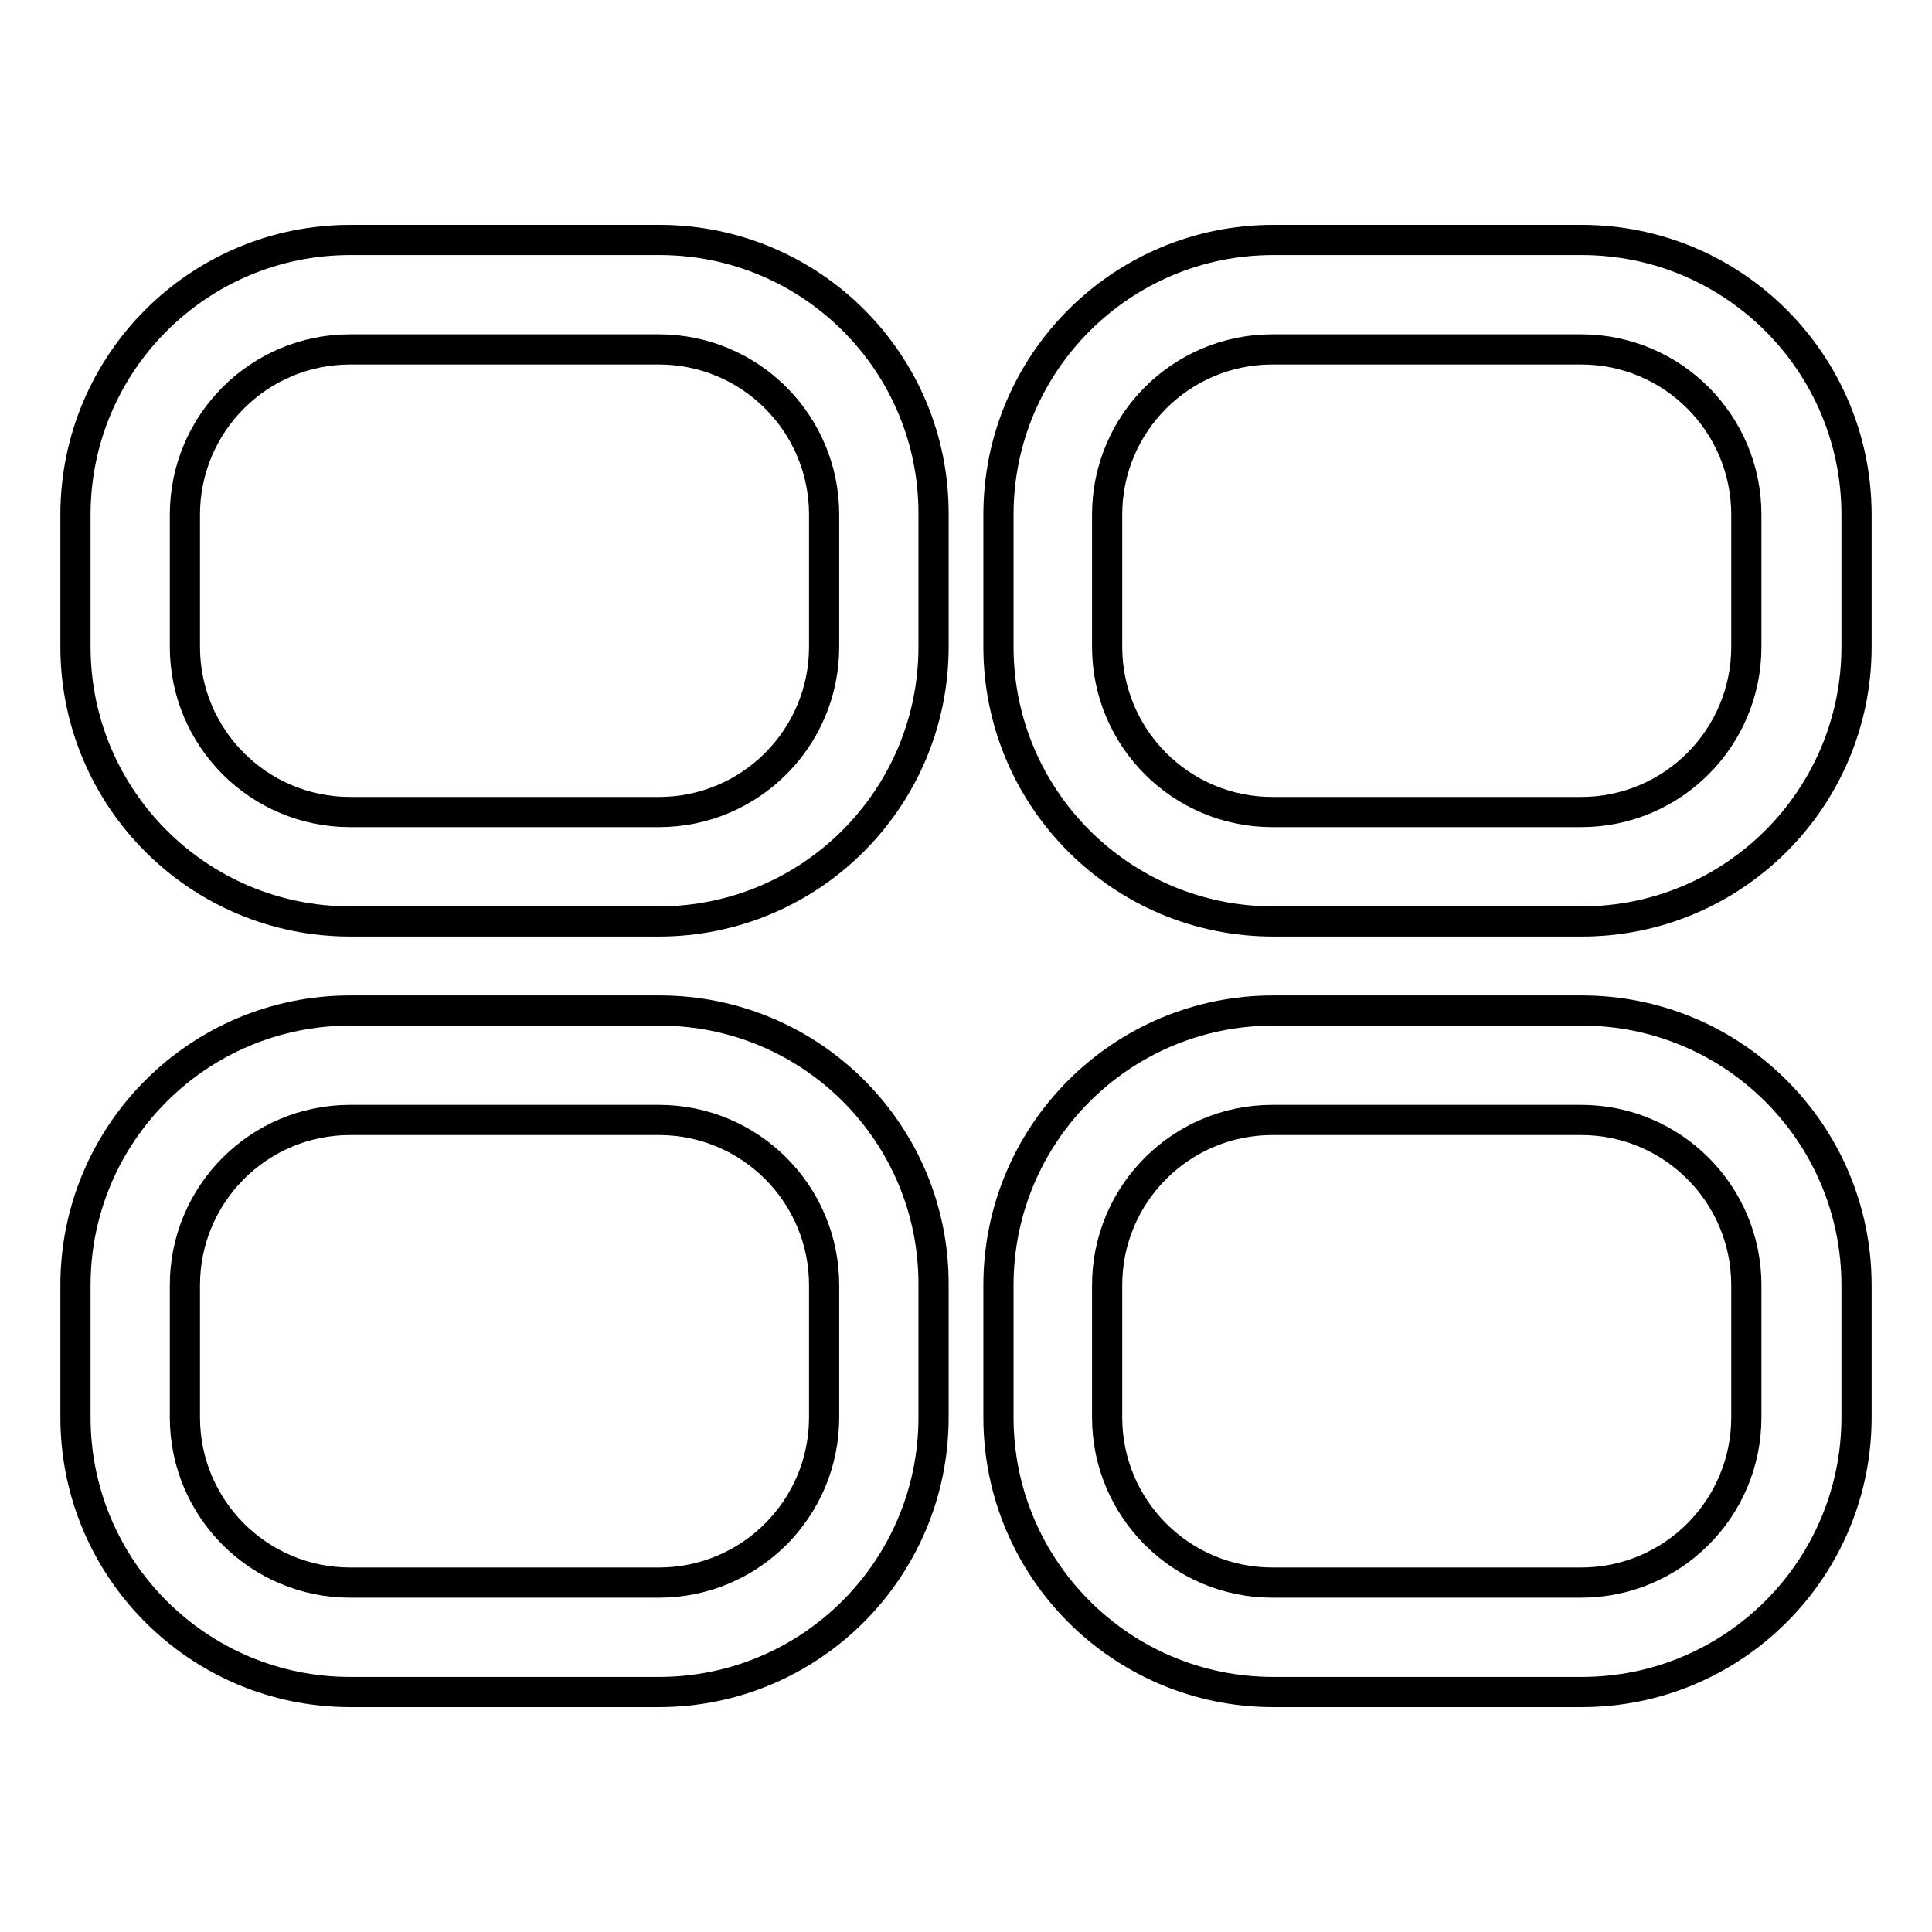 <?xml version="1.0" encoding="utf-8"?>
<!-- Svg Vector Icons : http://www.onlinewebfonts.com/icon -->
<!DOCTYPE svg PUBLIC "-//W3C//DTD SVG 1.1//EN" "http://www.w3.org/Graphics/SVG/1.1/DTD/svg11.dtd">
<svg version="1.1" xmlns="http://www.w3.org/2000/svg" xmlns:xlink="http://www.w3.org/1999/xlink" x="0px" y="0px" viewBox="0 0 256 256" enable-background="new 0 0 256 256" xml:space="preserve">
<g> <path stroke-width="4" fill-opacity="0" stroke="#000000"  d="M87.4,133.9H46.4c-20.1,0-36.4,16.3-36.4,36.4v17.5c0,20.1,16.3,36.4,36.4,36.4h40.9 c20.1,0,36.4-16.3,36.4-36.4v-17.5C123.8,150.2,107.5,133.9,87.4,133.9z M109.2,187.8c0,12.1-9.8,21.9-21.9,21.9H46.4 c-12.1,0-21.9-9.8-21.9-21.9v-17.5c0-12.1,9.8-21.9,21.9-21.9h40.9c12.1,0,21.9,9.8,21.9,21.9V187.8z M209.6,133.9h-40.9 c-20.1,0-36.4,16.3-36.4,36.4v17.5c0,20.1,16.3,36.4,36.4,36.4h40.9c20.1,0,36.4-16.3,36.4-36.4v-17.5 C246,150.2,229.7,133.9,209.6,133.9z M231.4,187.8c0,12.1-9.8,21.9-21.9,21.9h-40.9c-12.1,0-21.9-9.8-21.9-21.9v-17.5 c0-12.1,9.8-21.9,21.9-21.9h40.9c12.1,0,21.9,9.8,21.9,21.9V187.8z M87.4,31.8H46.4C26.3,31.8,10,48.1,10,68.2v17.5 c0,20.1,16.3,36.4,36.4,36.4h40.9c20.1,0,36.4-16.3,36.4-36.4V68.2C123.8,48.1,107.5,31.8,87.4,31.8z M109.2,85.7 c0,12.1-9.8,21.9-21.9,21.9H46.4c-12.1,0-21.9-9.8-21.9-21.9V68.2c0-12.1,9.8-21.9,21.9-21.9h40.9c12.1,0,21.9,9.8,21.9,21.9V85.7z  M209.6,31.8h-40.9c-20.1,0-36.4,16.3-36.4,36.4v17.5c0,20.1,16.3,36.4,36.4,36.4h40.9c20.1,0,36.4-16.3,36.4-36.4V68.2 C246,48.1,229.7,31.8,209.6,31.8z M231.4,85.7c0,12.1-9.8,21.9-21.9,21.9h-40.9c-12.1,0-21.9-9.8-21.9-21.9V68.2 c0-12.1,9.8-21.9,21.9-21.9h40.9c12.1,0,21.9,9.8,21.9,21.9V85.7z"/></g>
</svg>